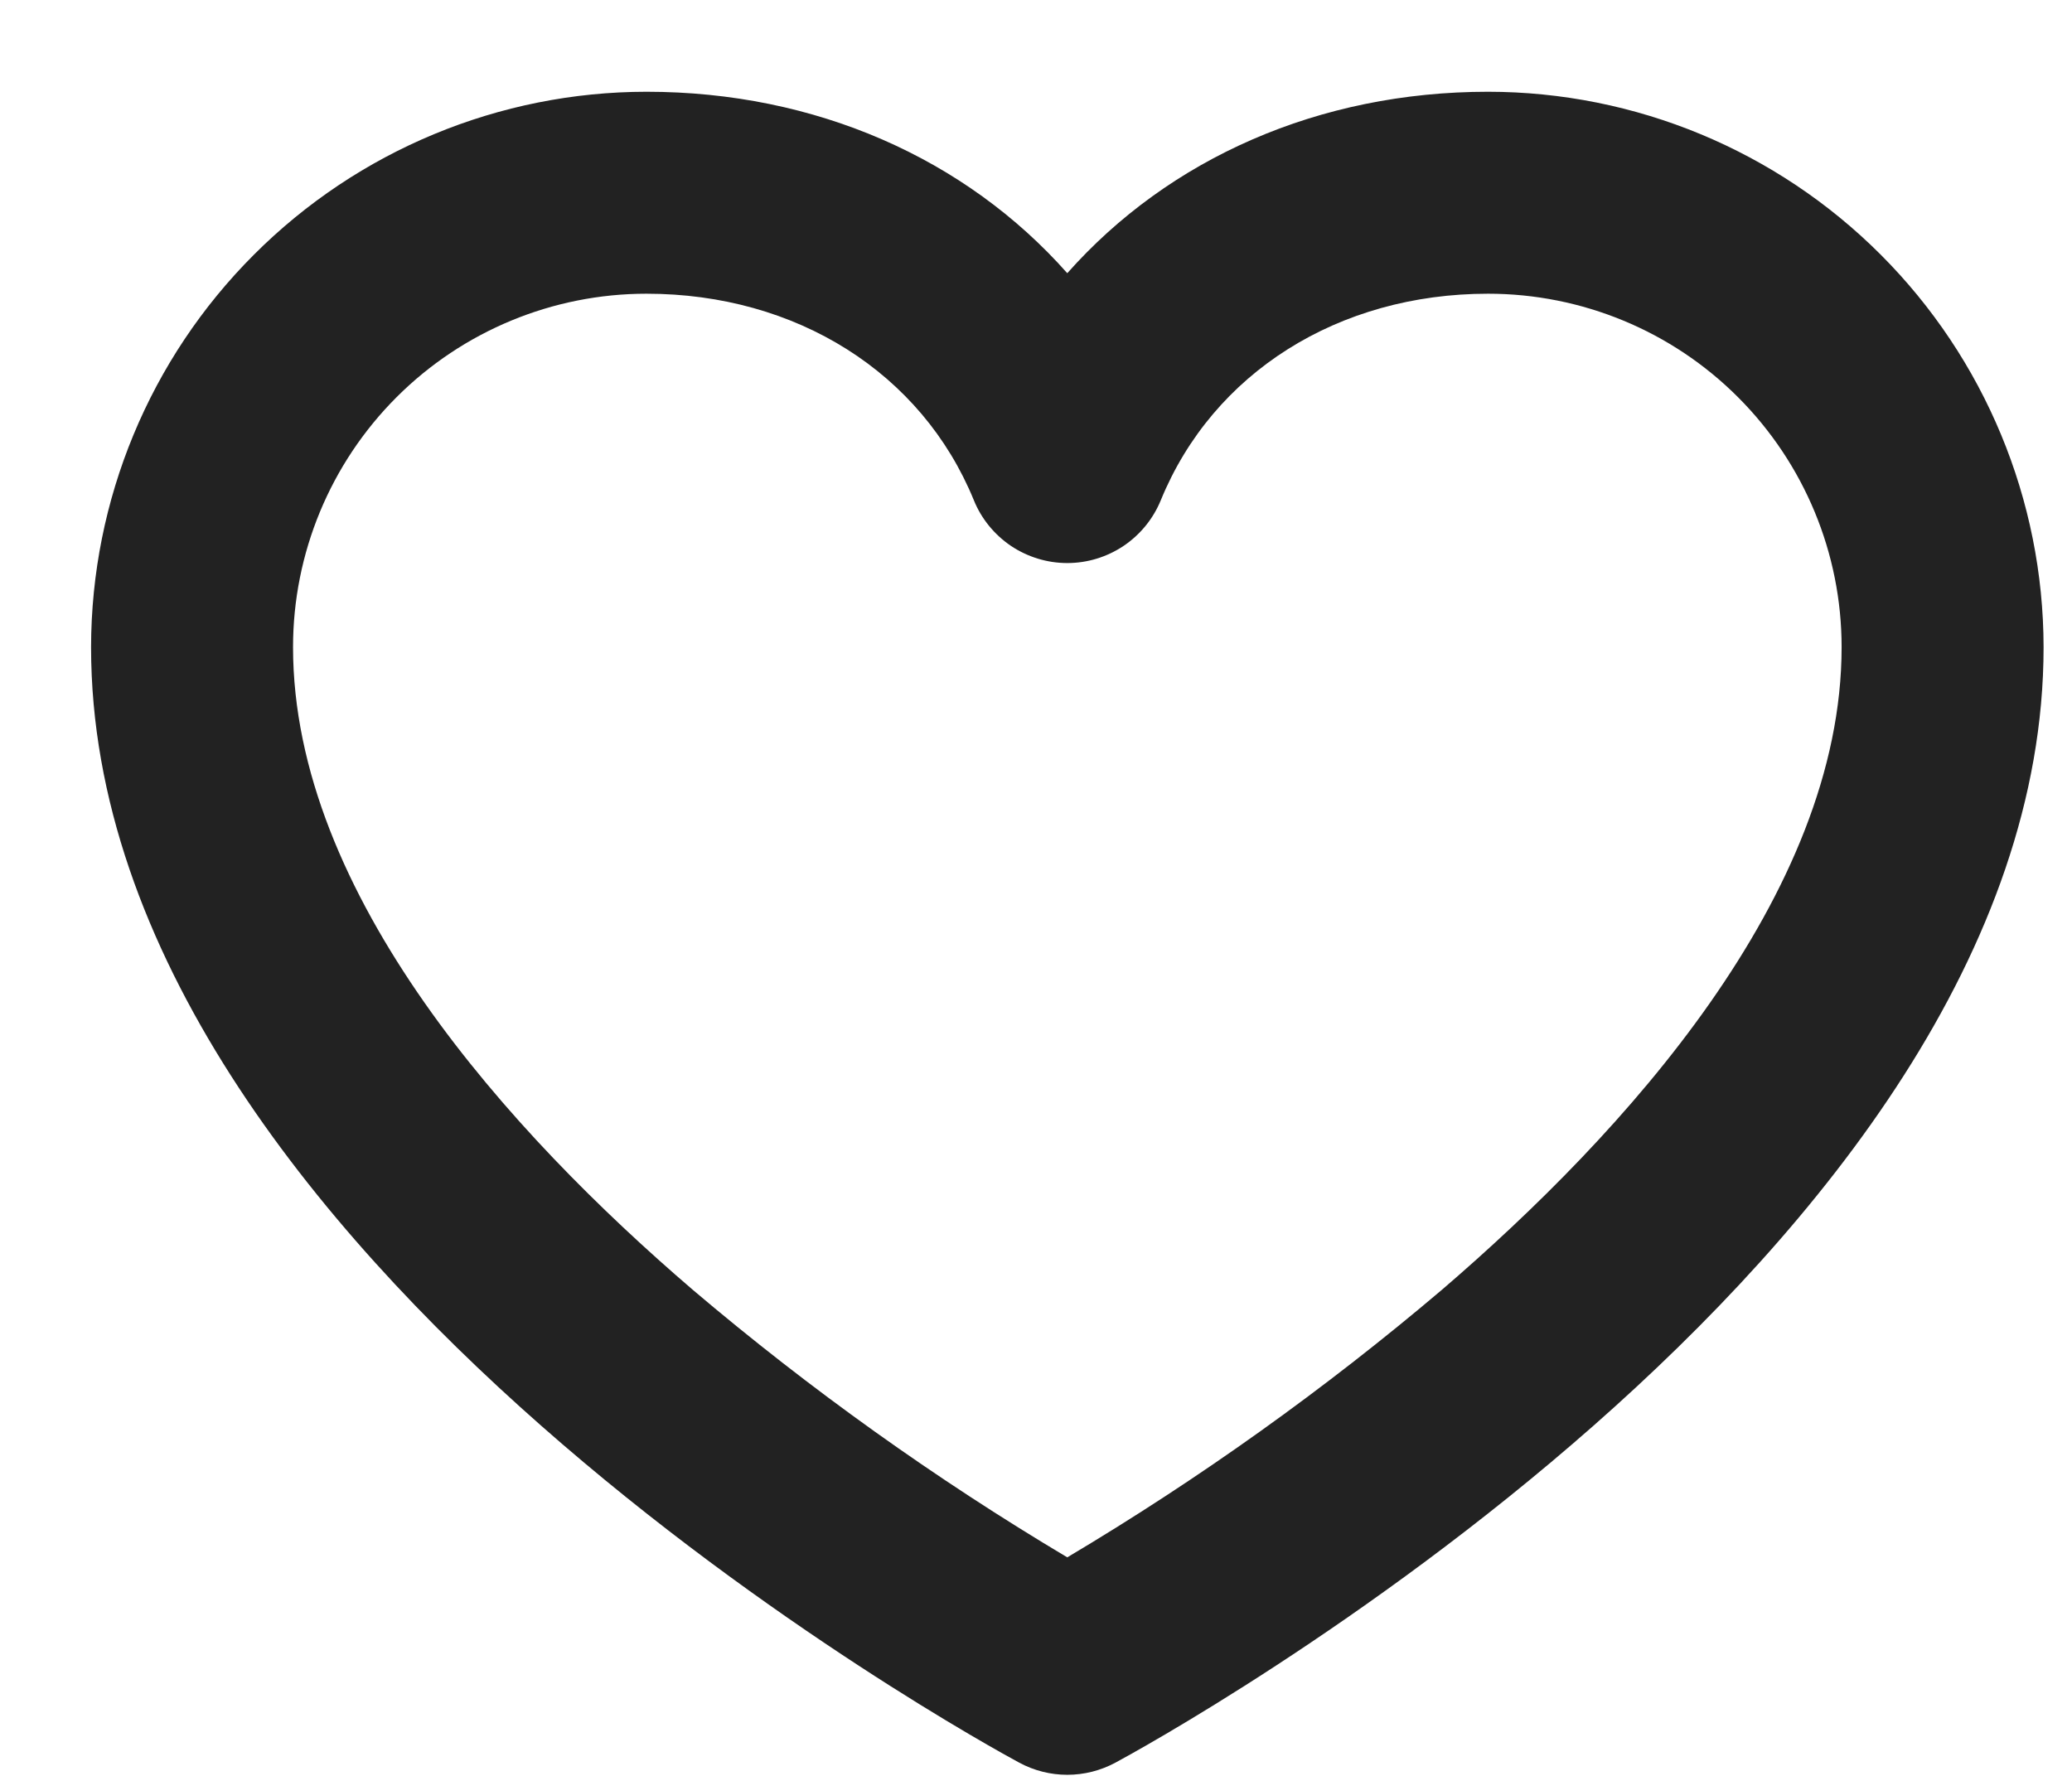 <svg width="21" height="18" viewBox="0 0 21 18" fill="none" xmlns="http://www.w3.org/2000/svg">
<path d="M15.082 0.93C13.368 0.93 11.848 1.606 10.817 2.769C9.787 1.606 8.266 0.93 6.552 0.93C5.06 0.931 3.629 1.525 2.574 2.581C1.518 3.636 0.925 5.067 0.923 6.559C0.923 12.73 9.948 17.66 10.332 17.867C10.481 17.947 10.648 17.989 10.817 17.989C10.987 17.989 11.153 17.947 11.303 17.867C11.687 17.66 20.712 12.73 20.712 6.559C20.71 5.067 20.116 3.636 19.061 2.581C18.006 1.525 16.575 0.931 15.082 0.93ZM14.614 13.073C13.426 14.081 12.156 14.988 10.817 15.785C9.479 14.988 8.209 14.081 7.021 13.073C5.172 11.487 2.97 9.069 2.97 6.559C2.97 5.609 3.347 4.698 4.019 4.026C4.691 3.354 5.602 2.977 6.552 2.977C8.071 2.977 9.342 3.779 9.87 5.07C9.946 5.258 10.078 5.419 10.246 5.533C10.415 5.646 10.614 5.707 10.817 5.707C11.021 5.707 11.219 5.646 11.388 5.533C11.557 5.419 11.688 5.258 11.765 5.07C12.293 3.779 13.564 2.977 15.082 2.977C16.032 2.977 16.944 3.354 17.615 4.026C18.287 4.698 18.665 5.609 18.665 6.559C18.665 9.069 16.462 11.487 14.614 13.073Z" fill="#222222"/>
</svg>
